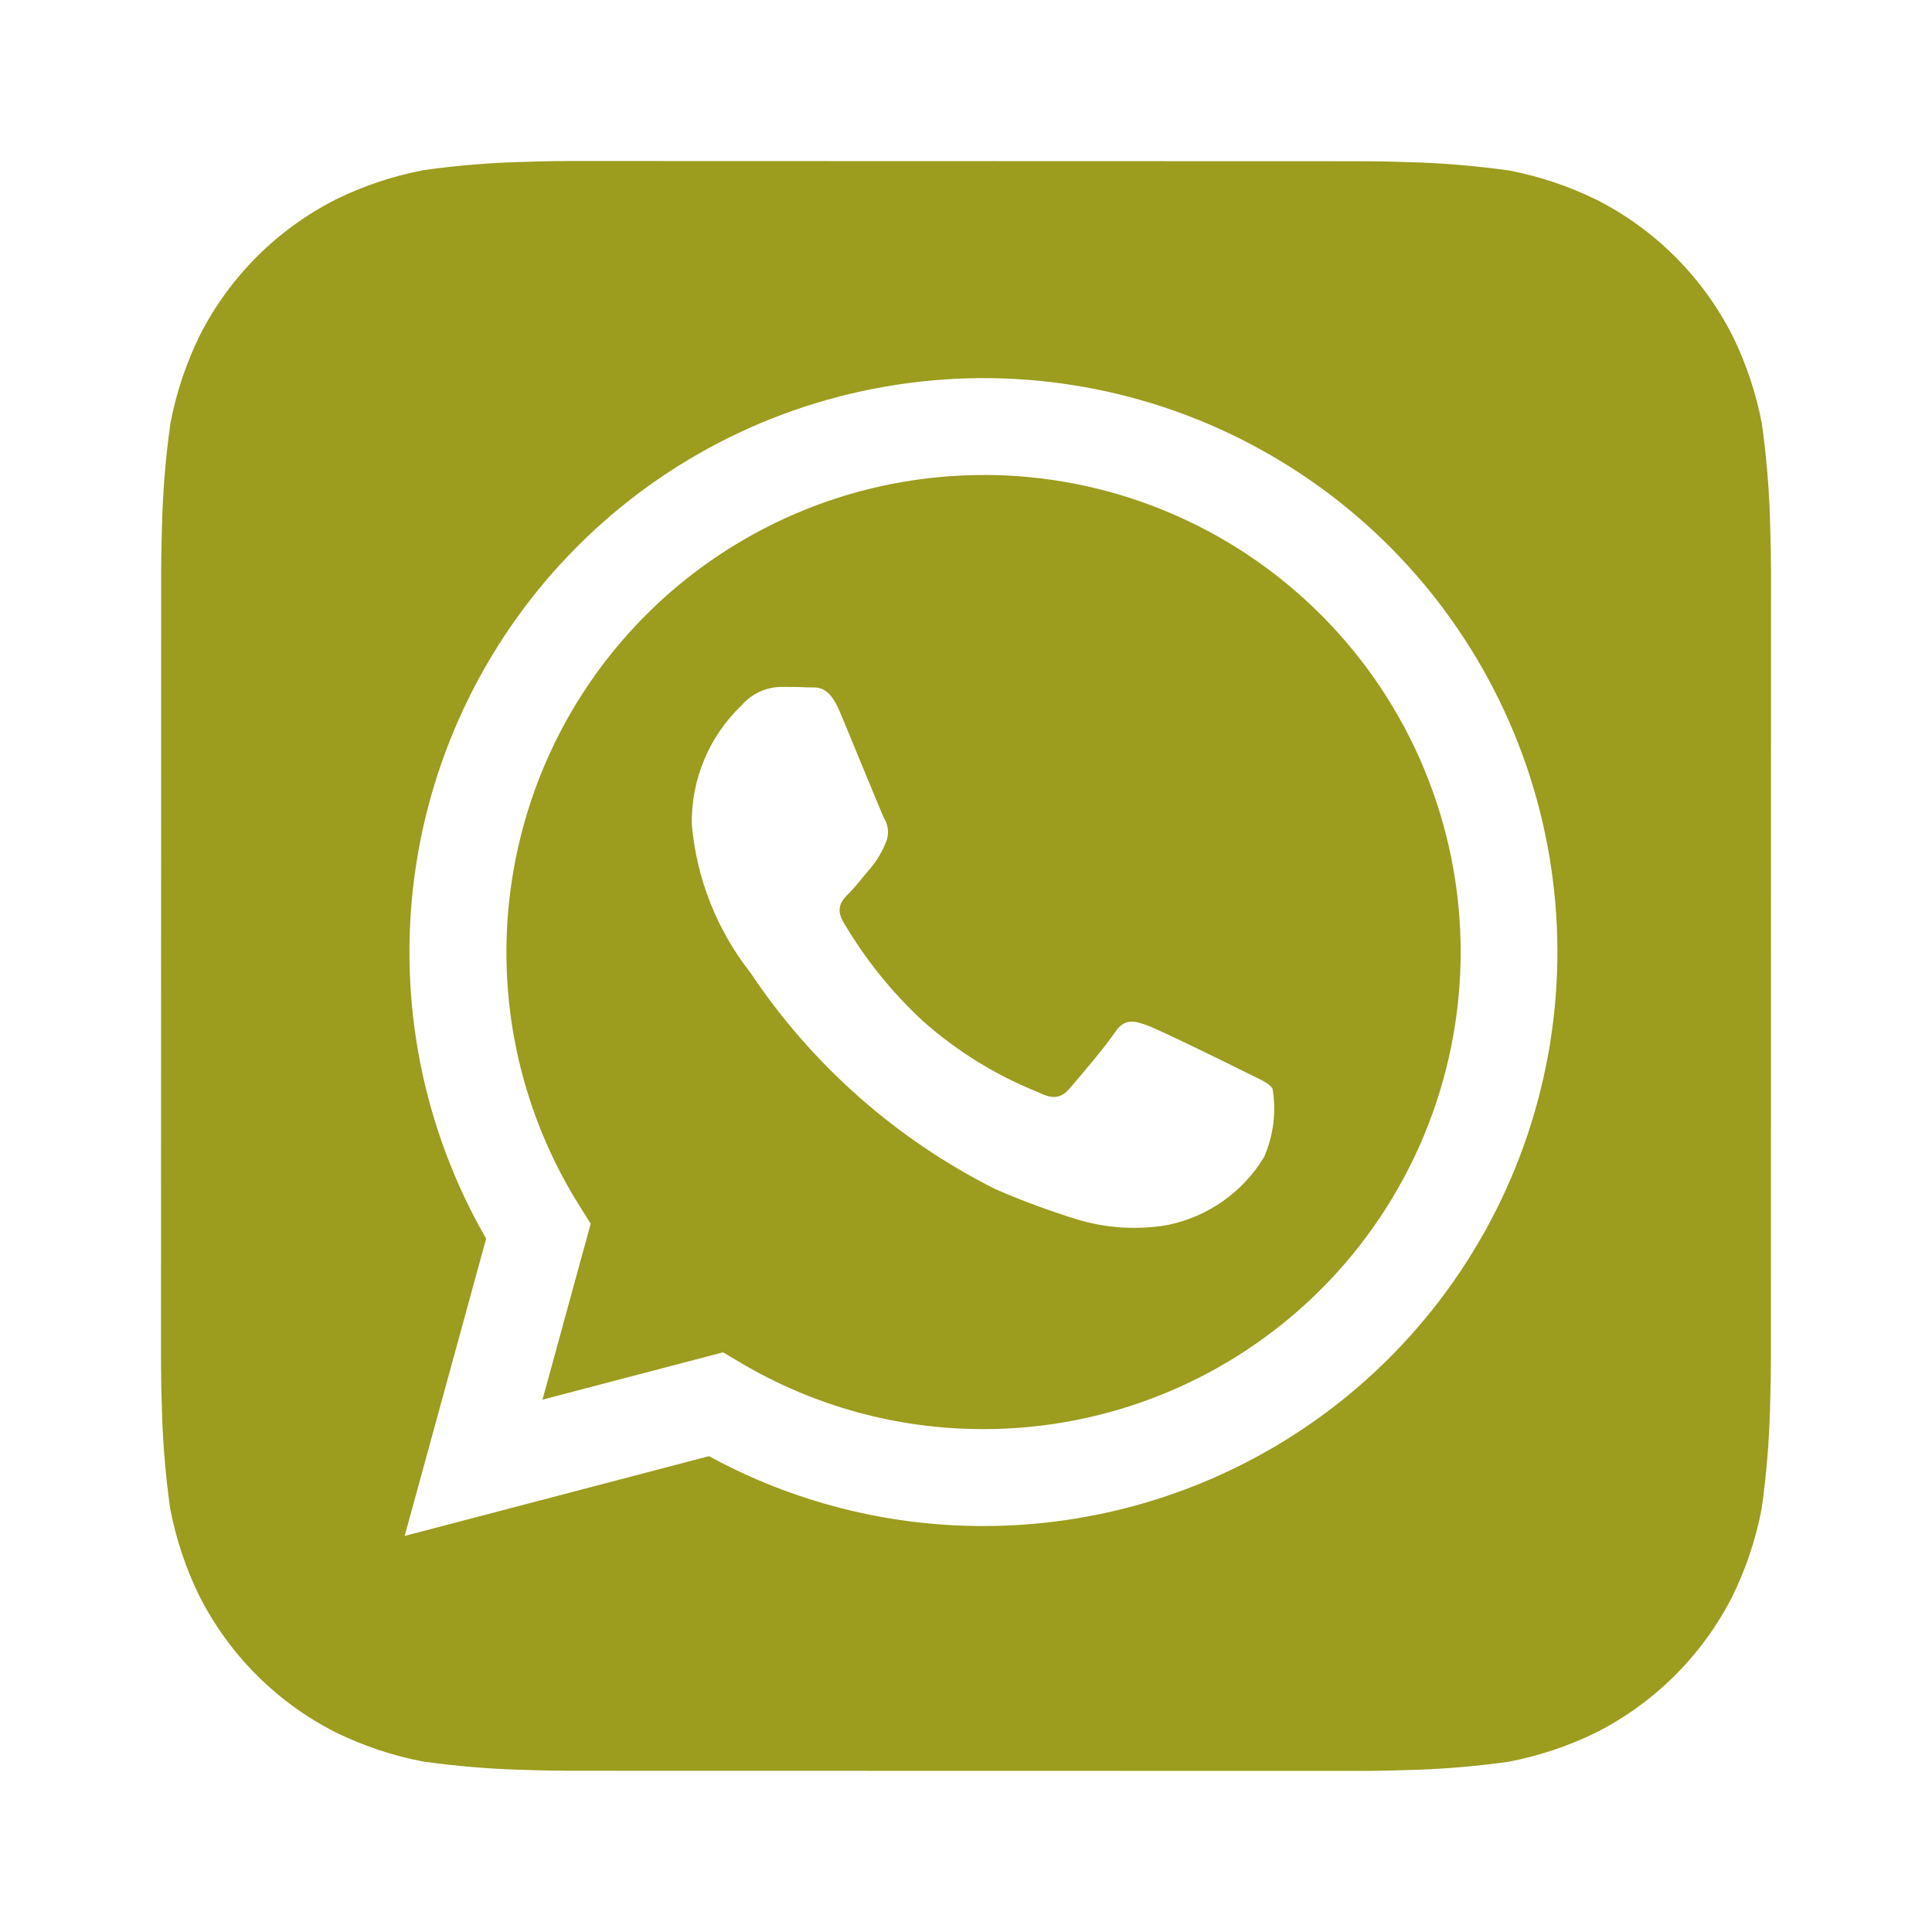 <?xml version="1.0" encoding="UTF-8"?> <svg xmlns="http://www.w3.org/2000/svg" width="24" height="24" viewBox="0 0 24 24" fill="none"><path d="M21.99 6.547C21.981 6.118 21.946 5.69 21.887 5.265C21.815 4.887 21.693 4.52 21.524 4.175C21.154 3.444 20.561 2.85 19.83 2.48C19.487 2.312 19.122 2.19 18.747 2.118C18.319 2.058 17.887 2.023 17.455 2.013C17.272 2.006 17.035 2.003 16.925 2.003L7.077 2C6.967 2 6.73 2.003 6.547 2.01C6.118 2.019 5.69 2.054 5.265 2.113C4.887 2.185 4.52 2.307 4.175 2.476C3.444 2.846 2.85 3.439 2.48 4.17C2.312 4.513 2.19 4.878 2.118 5.253C2.057 5.681 2.022 6.113 2.012 6.545C2.006 6.728 2.002 6.965 2.002 7.075L2 16.923C2 17.033 2.003 17.27 2.01 17.453C2.019 17.882 2.054 18.31 2.113 18.735C2.185 19.113 2.307 19.48 2.476 19.825C2.846 20.556 3.439 21.15 4.17 21.52C4.513 21.688 4.878 21.81 5.253 21.882C5.681 21.942 6.113 21.977 6.545 21.987C6.728 21.994 6.965 21.997 7.075 21.997L16.923 21.999C17.033 21.999 17.27 21.996 17.453 21.989C17.882 21.98 18.31 21.945 18.735 21.886C19.113 21.814 19.48 21.692 19.825 21.523C20.556 21.153 21.15 20.56 21.521 19.829C21.689 19.486 21.811 19.122 21.883 18.746C21.944 18.318 21.979 17.886 21.989 17.454C21.995 17.271 21.999 17.034 21.999 16.924L22 7.077C22 6.967 21.997 6.73 21.99 6.547ZM12.217 18.957H12.214C11.024 18.958 9.852 18.659 8.807 18.089L5.027 19.08L6.039 15.387C5.255 14.027 4.942 12.447 5.148 10.891C5.354 9.336 6.068 7.891 7.178 6.782C8.288 5.673 9.733 4.962 11.289 4.758C12.845 4.553 14.425 4.868 15.784 5.654C17.143 6.439 18.204 7.65 18.805 9.1C19.405 10.55 19.51 12.158 19.103 13.674C18.697 15.189 17.802 16.529 16.557 17.484C15.312 18.439 13.786 18.957 12.217 18.957Z" fill="#9C9C1E"></path><path d="M12.22 5.901C11.161 5.901 10.121 6.184 9.209 6.722C8.297 7.259 7.545 8.031 7.032 8.958C6.52 9.884 6.265 10.931 6.293 11.99C6.322 13.049 6.634 14.08 7.197 14.977L7.338 15.201L6.739 17.387L8.982 16.799L9.198 16.927C10.111 17.469 11.153 17.754 12.214 17.753H12.217C13.789 17.753 15.296 17.129 16.408 16.018C17.52 14.907 18.144 13.399 18.145 11.828C18.145 10.256 17.521 8.748 16.409 7.637C15.298 6.525 13.791 5.9 12.219 5.9L12.22 5.901ZM15.704 14.371C15.573 14.588 15.399 14.775 15.192 14.921C14.985 15.066 14.75 15.168 14.502 15.218C14.128 15.282 13.743 15.258 13.38 15.148C13.035 15.041 12.696 14.916 12.365 14.772C11.135 14.155 10.086 13.228 9.322 12.083C8.905 11.553 8.652 10.913 8.594 10.241C8.589 9.964 8.642 9.689 8.75 9.433C8.857 9.177 9.017 8.947 9.218 8.756C9.278 8.688 9.351 8.634 9.432 8.595C9.514 8.557 9.603 8.536 9.693 8.533C9.811 8.533 9.93 8.533 10.034 8.539C10.144 8.544 10.29 8.497 10.434 8.845C10.584 9.201 10.94 10.078 10.984 10.167C11.012 10.214 11.028 10.267 11.031 10.321C11.033 10.376 11.023 10.43 10.999 10.479C10.954 10.586 10.894 10.686 10.821 10.776C10.731 10.88 10.634 11.008 10.554 11.088C10.464 11.177 10.372 11.273 10.475 11.451C10.743 11.909 11.077 12.325 11.466 12.685C11.889 13.06 12.374 13.359 12.899 13.569C13.077 13.659 13.181 13.643 13.285 13.524C13.389 13.405 13.73 13.004 13.849 12.826C13.968 12.648 14.086 12.678 14.249 12.737C14.412 12.796 15.289 13.227 15.467 13.317C15.645 13.407 15.764 13.45 15.808 13.524C15.856 13.81 15.82 14.105 15.704 14.371Z" fill="#9C9C1E"></path></svg> 